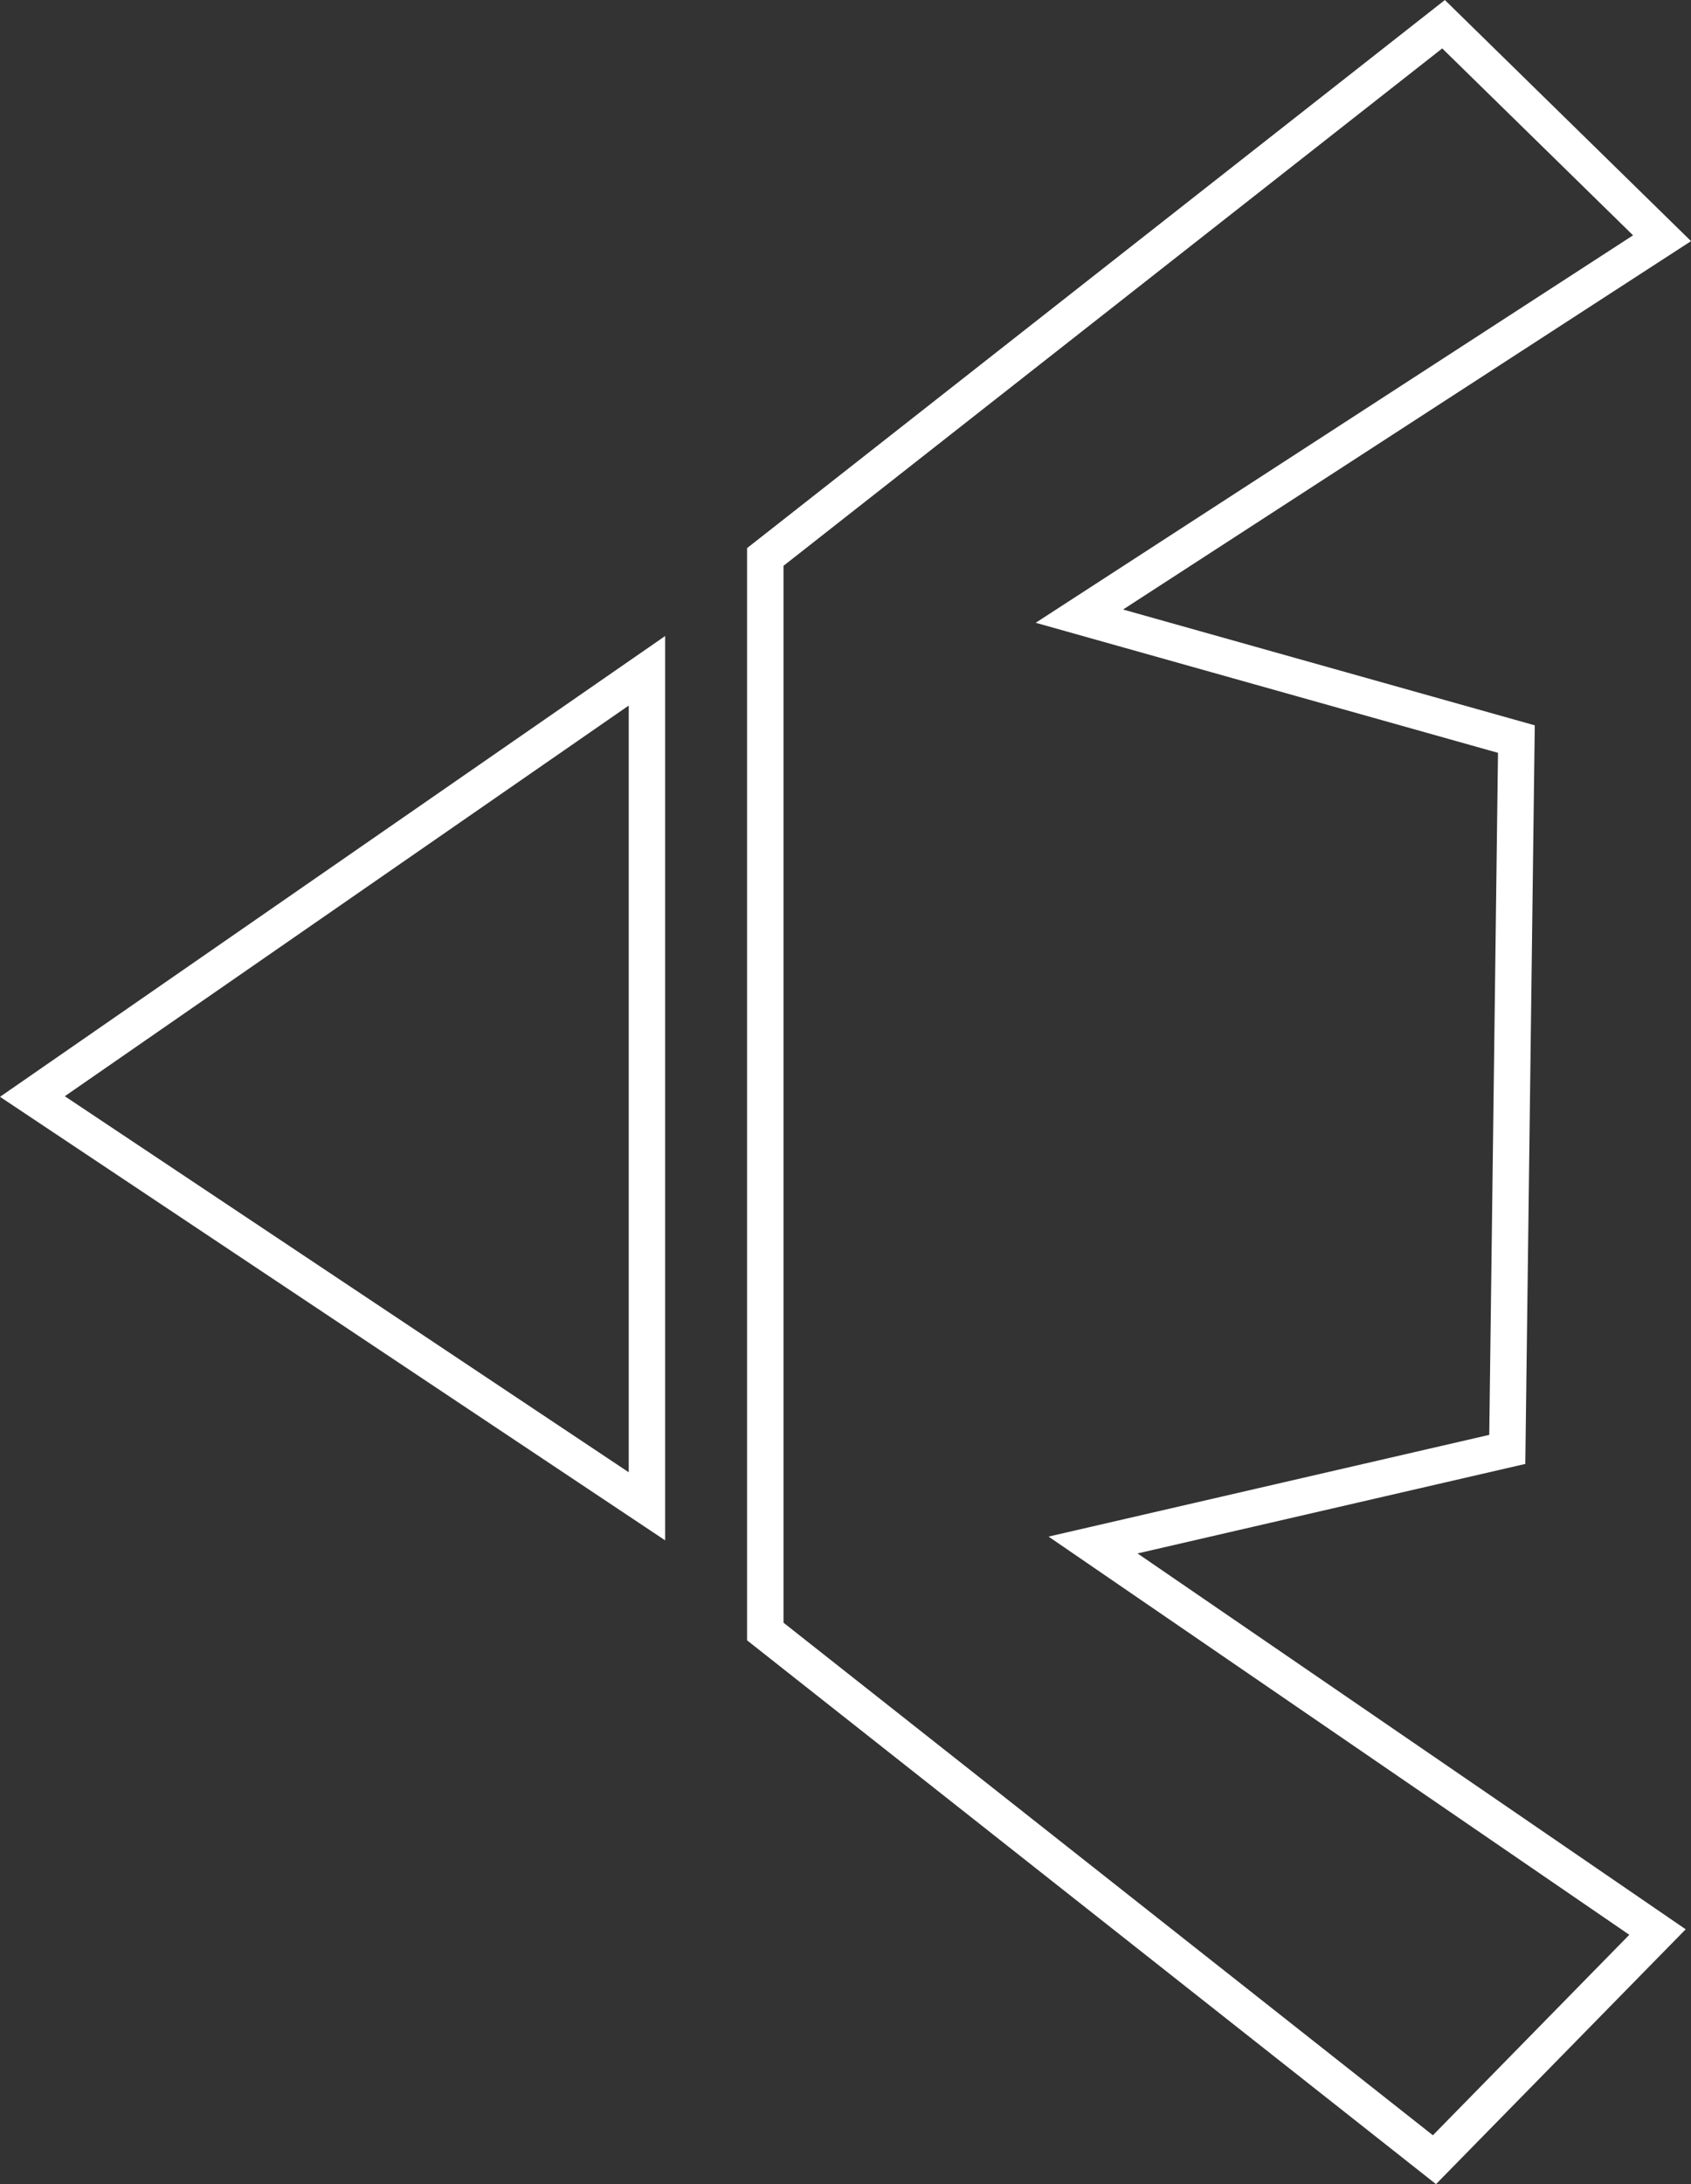 <svg xmlns="http://www.w3.org/2000/svg" viewBox="0 0 185.74 239.84"><rect x="0" y="0" width="185.74" height="239.84" fill="#333333" stroke="none"/><defs><style>.cls-1{fill:none;stroke:#fff;stroke-miterlimit:10;stroke-width:4px;}</style></defs><g id="Layer_2" data-name="Layer 2"><g id="Capa_1" data-name="Capa 1"><polygon class="cls-1" points="71.06 165.41 71.06 73.66 3.56 120.41 71.06 165.41"></polygon><polygon class="cls-1" points="157.56 237.16 84.06 179.16 84.06 61.16 158.56 2.66 182.56 26.16 118.56 67.66 166.56 81.16 165.56 159.16 120.06 169.66 182.06 212.16 157.56 237.16"></polygon></g></g></svg>